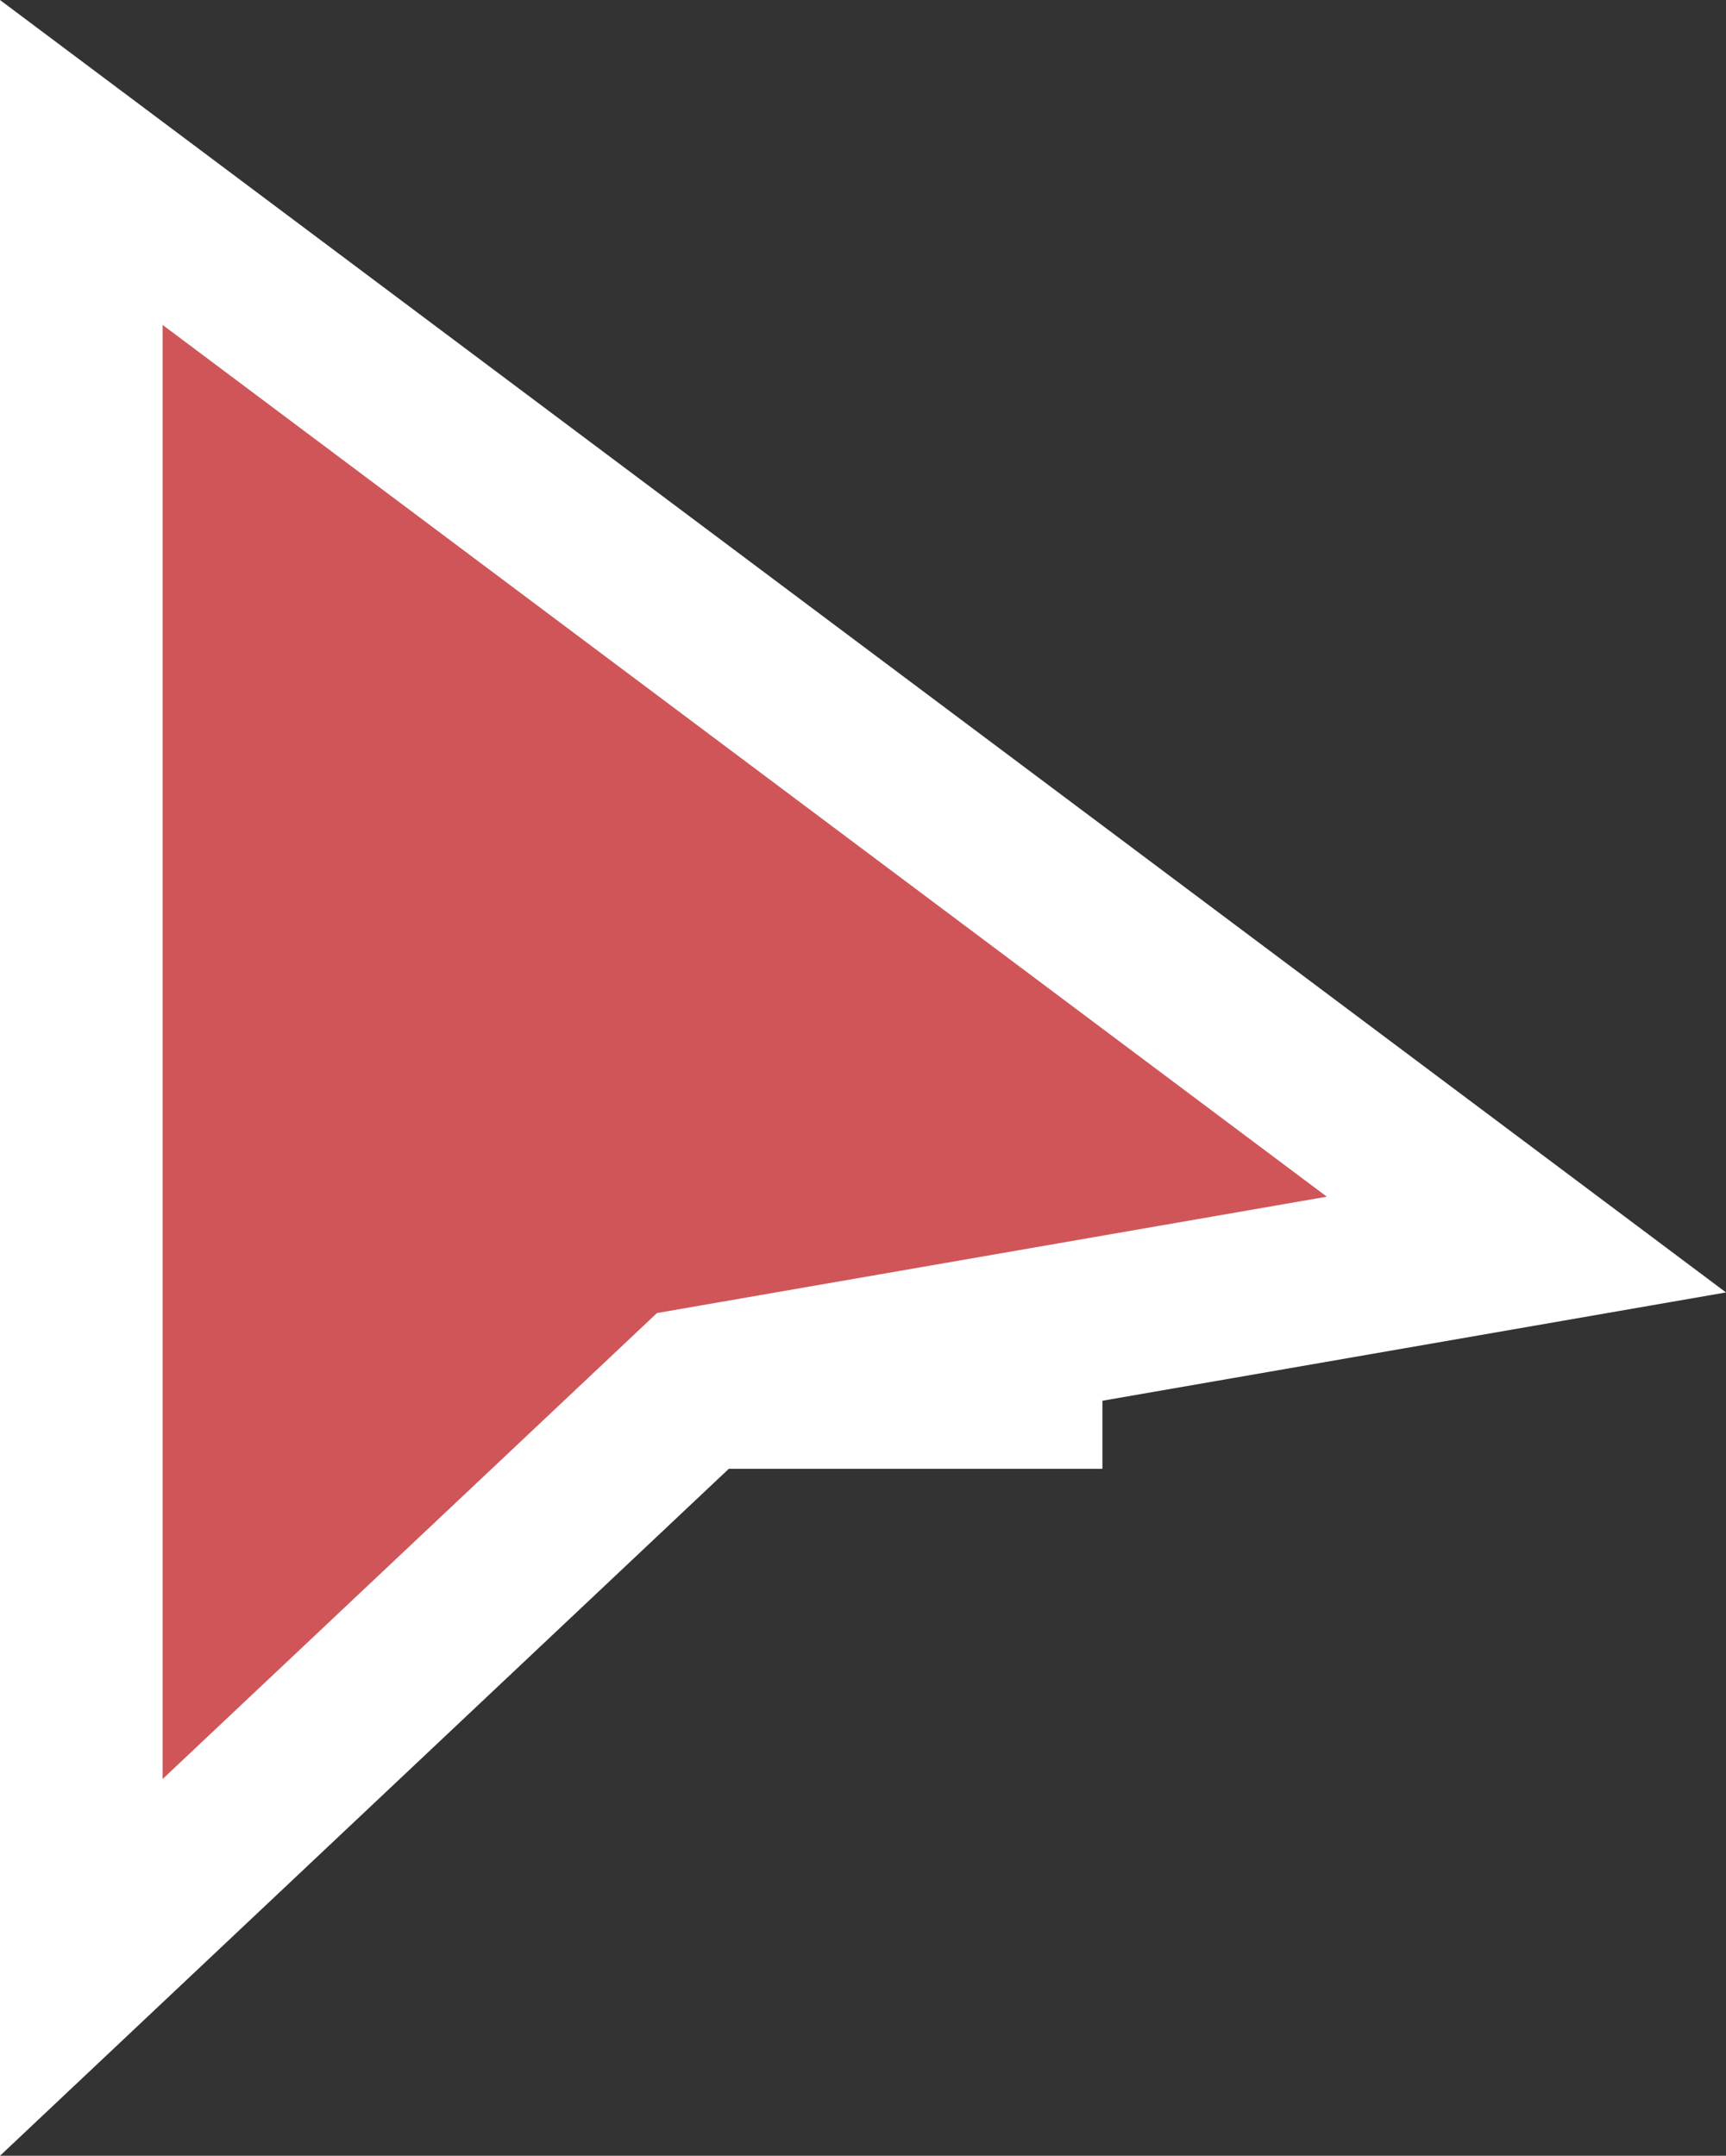 <svg xmlns="http://www.w3.org/2000/svg" width="318.458" height="397.648" viewBox="0 0 318.458 397.648"><rect x="0" y="0" width="318.458" height="397.648" fill="#333333" stroke="none"/><g id="Grupo_313" data-name="Grupo 313" transform="translate(-1550.596 -4208.067)"><rect id="Rect&#xE1;ngulo_334" data-name="Rect&#xE1;ngulo 334" width="173" height="85" transform="translate(1581 4394)" fill="#fff"></rect><g id="Trazado_184" data-name="Trazado 184" transform="translate(1529.421 4235.117)" fill="#d05559"><path d="M 36.175 335.853 L 36.175 301.107 L 36.175 32.883 L 36.175 2.917 L 60.164 20.875 L 274.972 181.68 L 302.808 202.518 L 268.549 208.467 L 149.397 229.159 L 61.462 312.024 L 36.175 335.853 Z" stroke="none"></path><path d="M 51.175 301.107 L 142.39 215.152 L 265.983 193.688 L 51.175 32.883 L 51.175 301.107 M 21.175 370.599 L 21.175 -27.049 L 339.632 211.347 L 156.404 243.167 L 21.175 370.599 Z" stroke="none" fill="#fff"></path></g></g></svg>
